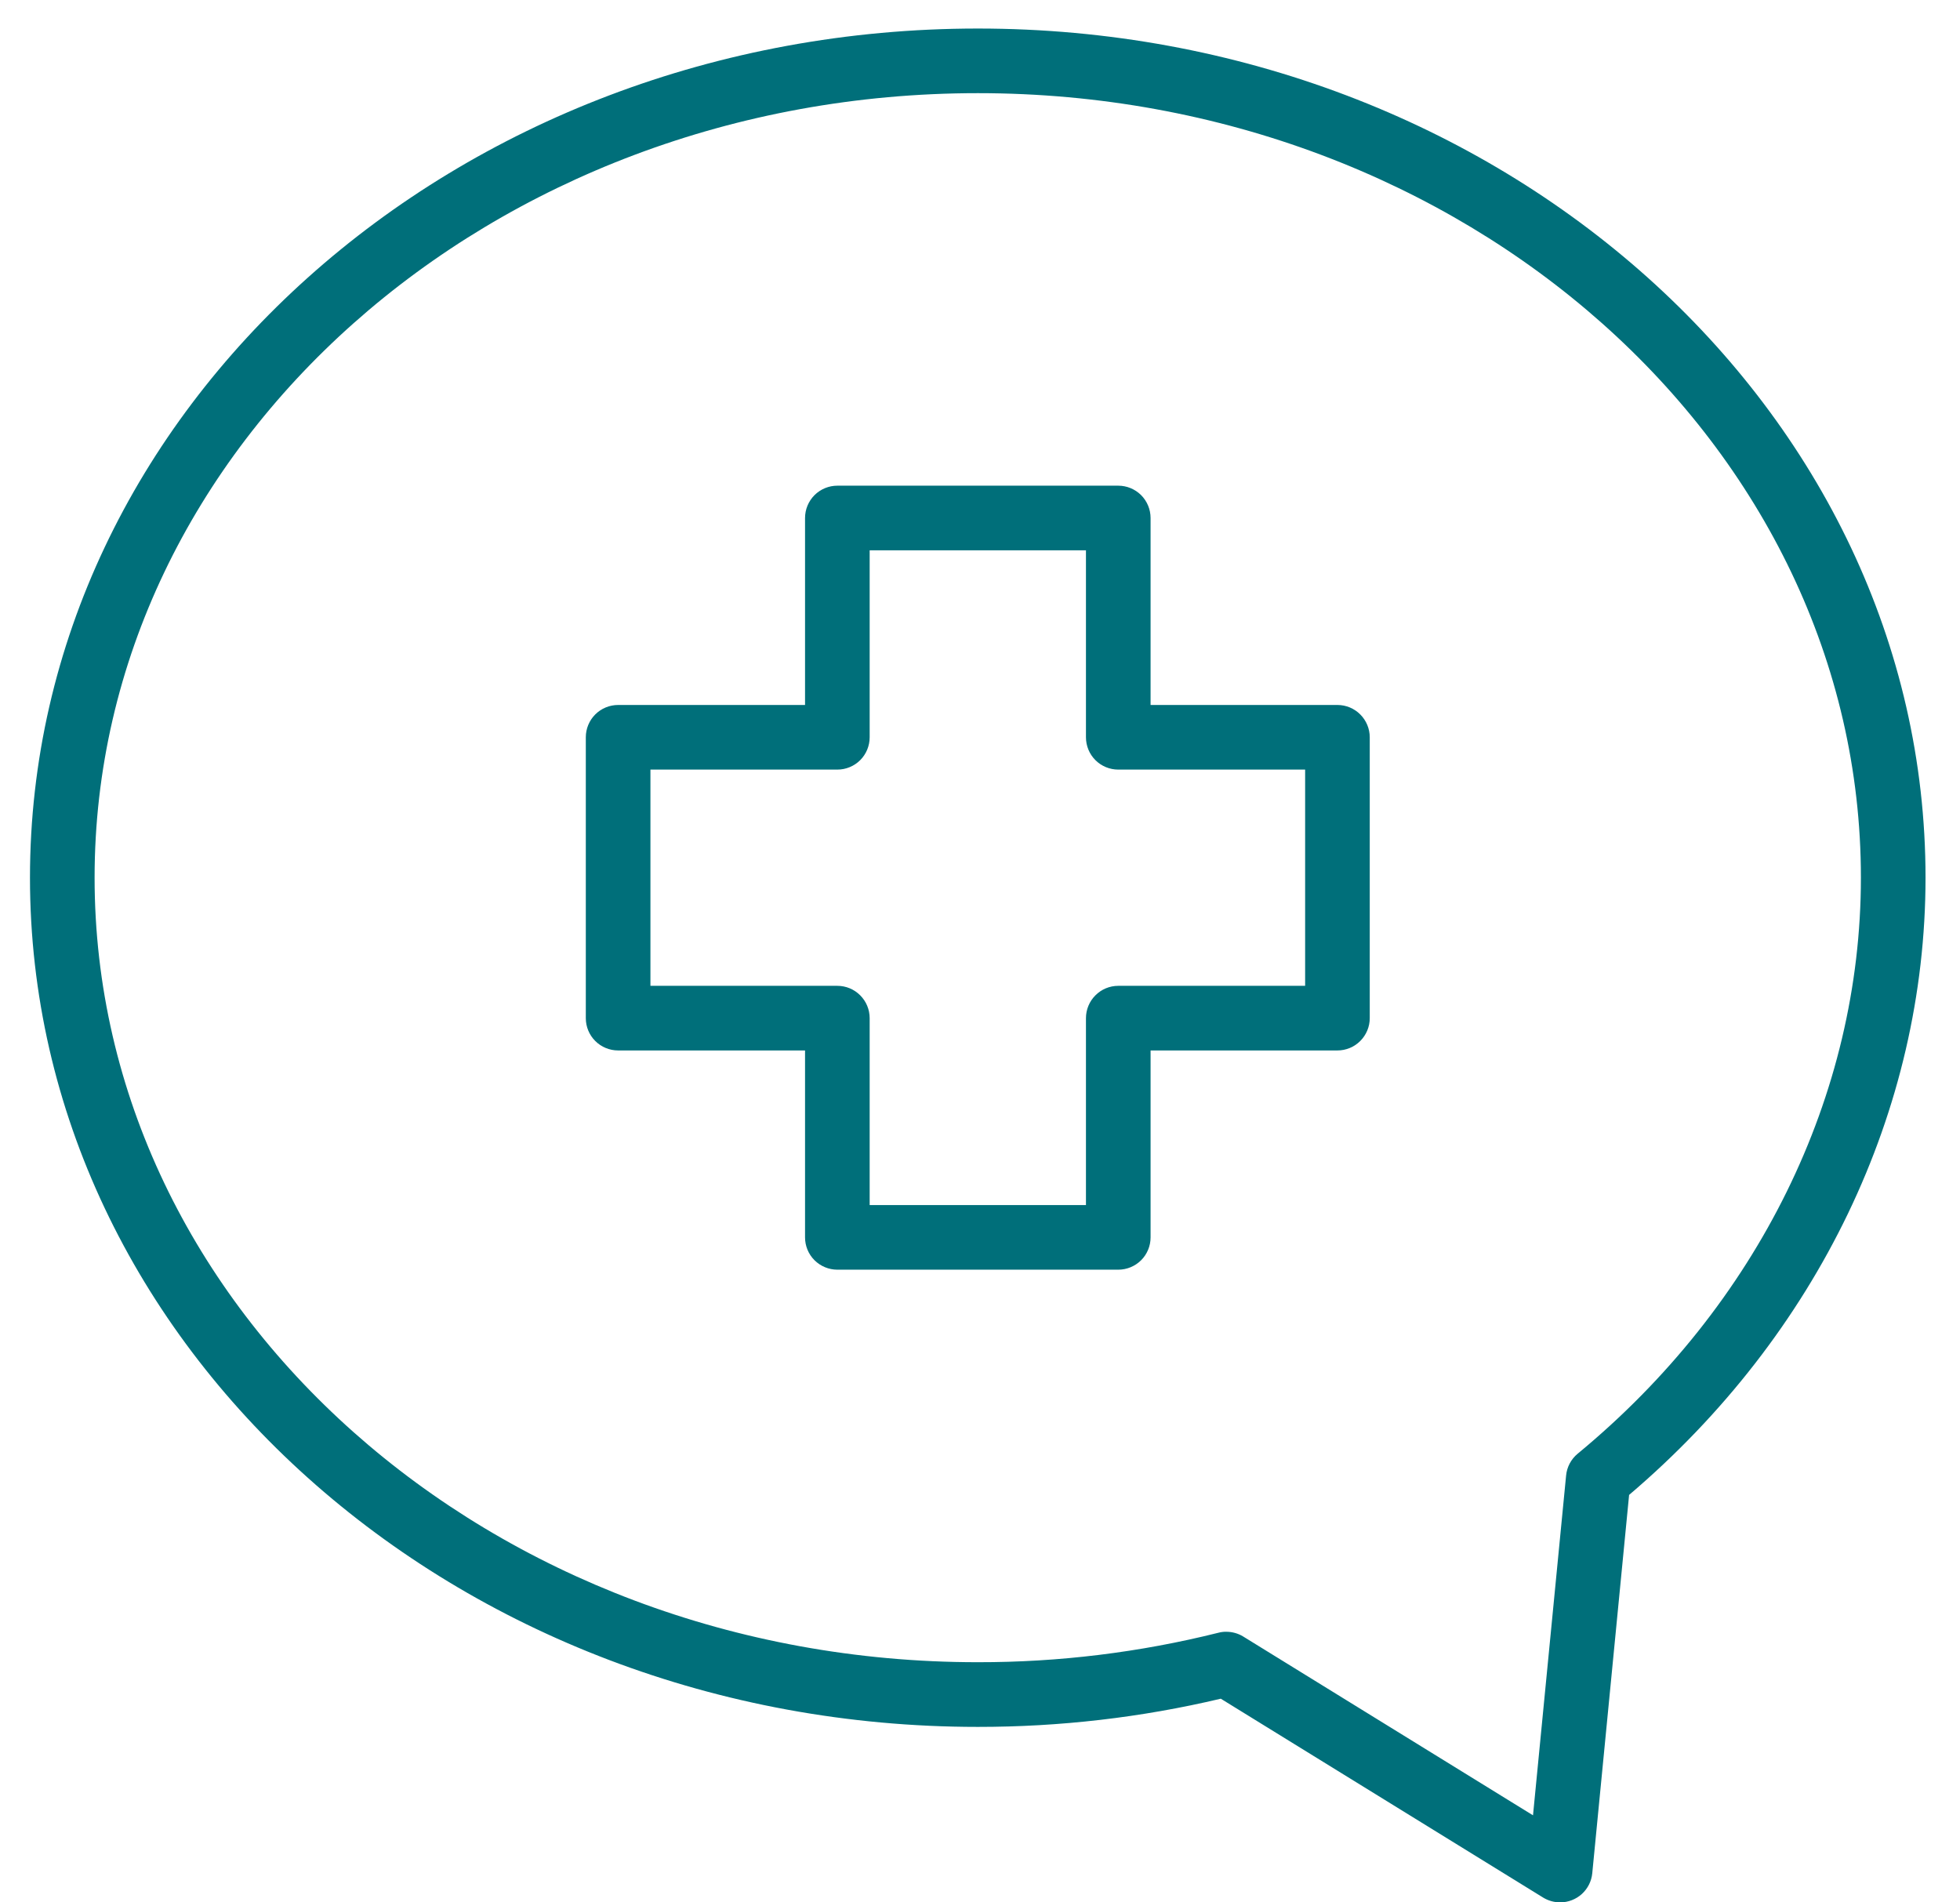<?xml version="1.0" encoding="UTF-8"?> <svg xmlns="http://www.w3.org/2000/svg" width="34" height="33" viewBox="0 0 34 33" fill="none"><path d="M16.963 0.495C7.896 0.495 0.52 7.103 0.52 15.225C0.52 23.347 7.896 29.956 16.963 29.956C18.382 29.957 19.797 29.794 21.177 29.467L26.769 32.917C26.858 32.971 26.959 33 27.064 33C27.203 33 27.337 32.948 27.44 32.855C27.543 32.761 27.608 32.633 27.621 32.494L28.26 25.932C31.531 23.151 33.402 19.262 33.402 15.225C33.402 7.103 26.027 0.495 16.963 0.495ZM27.368 25.217C27.253 25.312 27.181 25.448 27.167 25.596L26.593 31.49L21.567 28.389C21.478 28.334 21.376 28.306 21.272 28.306C21.226 28.305 21.18 28.311 21.135 28.323C19.771 28.664 18.369 28.836 16.963 28.834C8.516 28.835 1.641 22.73 1.641 15.225C1.641 7.721 8.516 1.616 16.963 1.616C25.41 1.616 32.281 7.721 32.281 15.225C32.281 18.999 30.49 22.641 27.368 25.217Z" fill="#006F7A"></path><path d="M23.2 12.229H19.959V8.986C19.959 8.837 19.9 8.695 19.795 8.589C19.689 8.484 19.547 8.425 19.398 8.425H14.526C14.377 8.425 14.235 8.484 14.129 8.589C14.024 8.695 13.965 8.837 13.965 8.986V12.229H10.723C10.574 12.229 10.431 12.288 10.326 12.393C10.221 12.498 10.162 12.641 10.162 12.789V17.662C10.162 17.811 10.221 17.953 10.326 18.058C10.431 18.163 10.574 18.222 10.723 18.222H13.965V21.465C13.965 21.613 14.024 21.756 14.129 21.861C14.235 21.966 14.377 22.025 14.526 22.025H19.398C19.547 22.025 19.689 21.966 19.795 21.861C19.9 21.756 19.959 21.613 19.959 21.465V18.222H23.2C23.349 18.222 23.491 18.163 23.596 18.058C23.701 17.953 23.761 17.811 23.761 17.662V12.789C23.761 12.641 23.701 12.498 23.596 12.393C23.491 12.288 23.349 12.229 23.2 12.229ZM22.64 17.101H19.398C19.25 17.101 19.107 17.16 19.002 17.266C18.897 17.371 18.838 17.513 18.838 17.662V20.904H15.086V17.662C15.086 17.513 15.027 17.371 14.922 17.266C14.817 17.16 14.674 17.101 14.526 17.101H11.283V13.35H14.526C14.674 13.35 14.817 13.291 14.922 13.186C15.027 13.081 15.086 12.938 15.086 12.789V9.546H18.838V12.789C18.838 12.938 18.897 13.081 19.002 13.186C19.107 13.291 19.25 13.35 19.398 13.35H22.64V17.101Z" fill="#006F7A"></path></svg> 